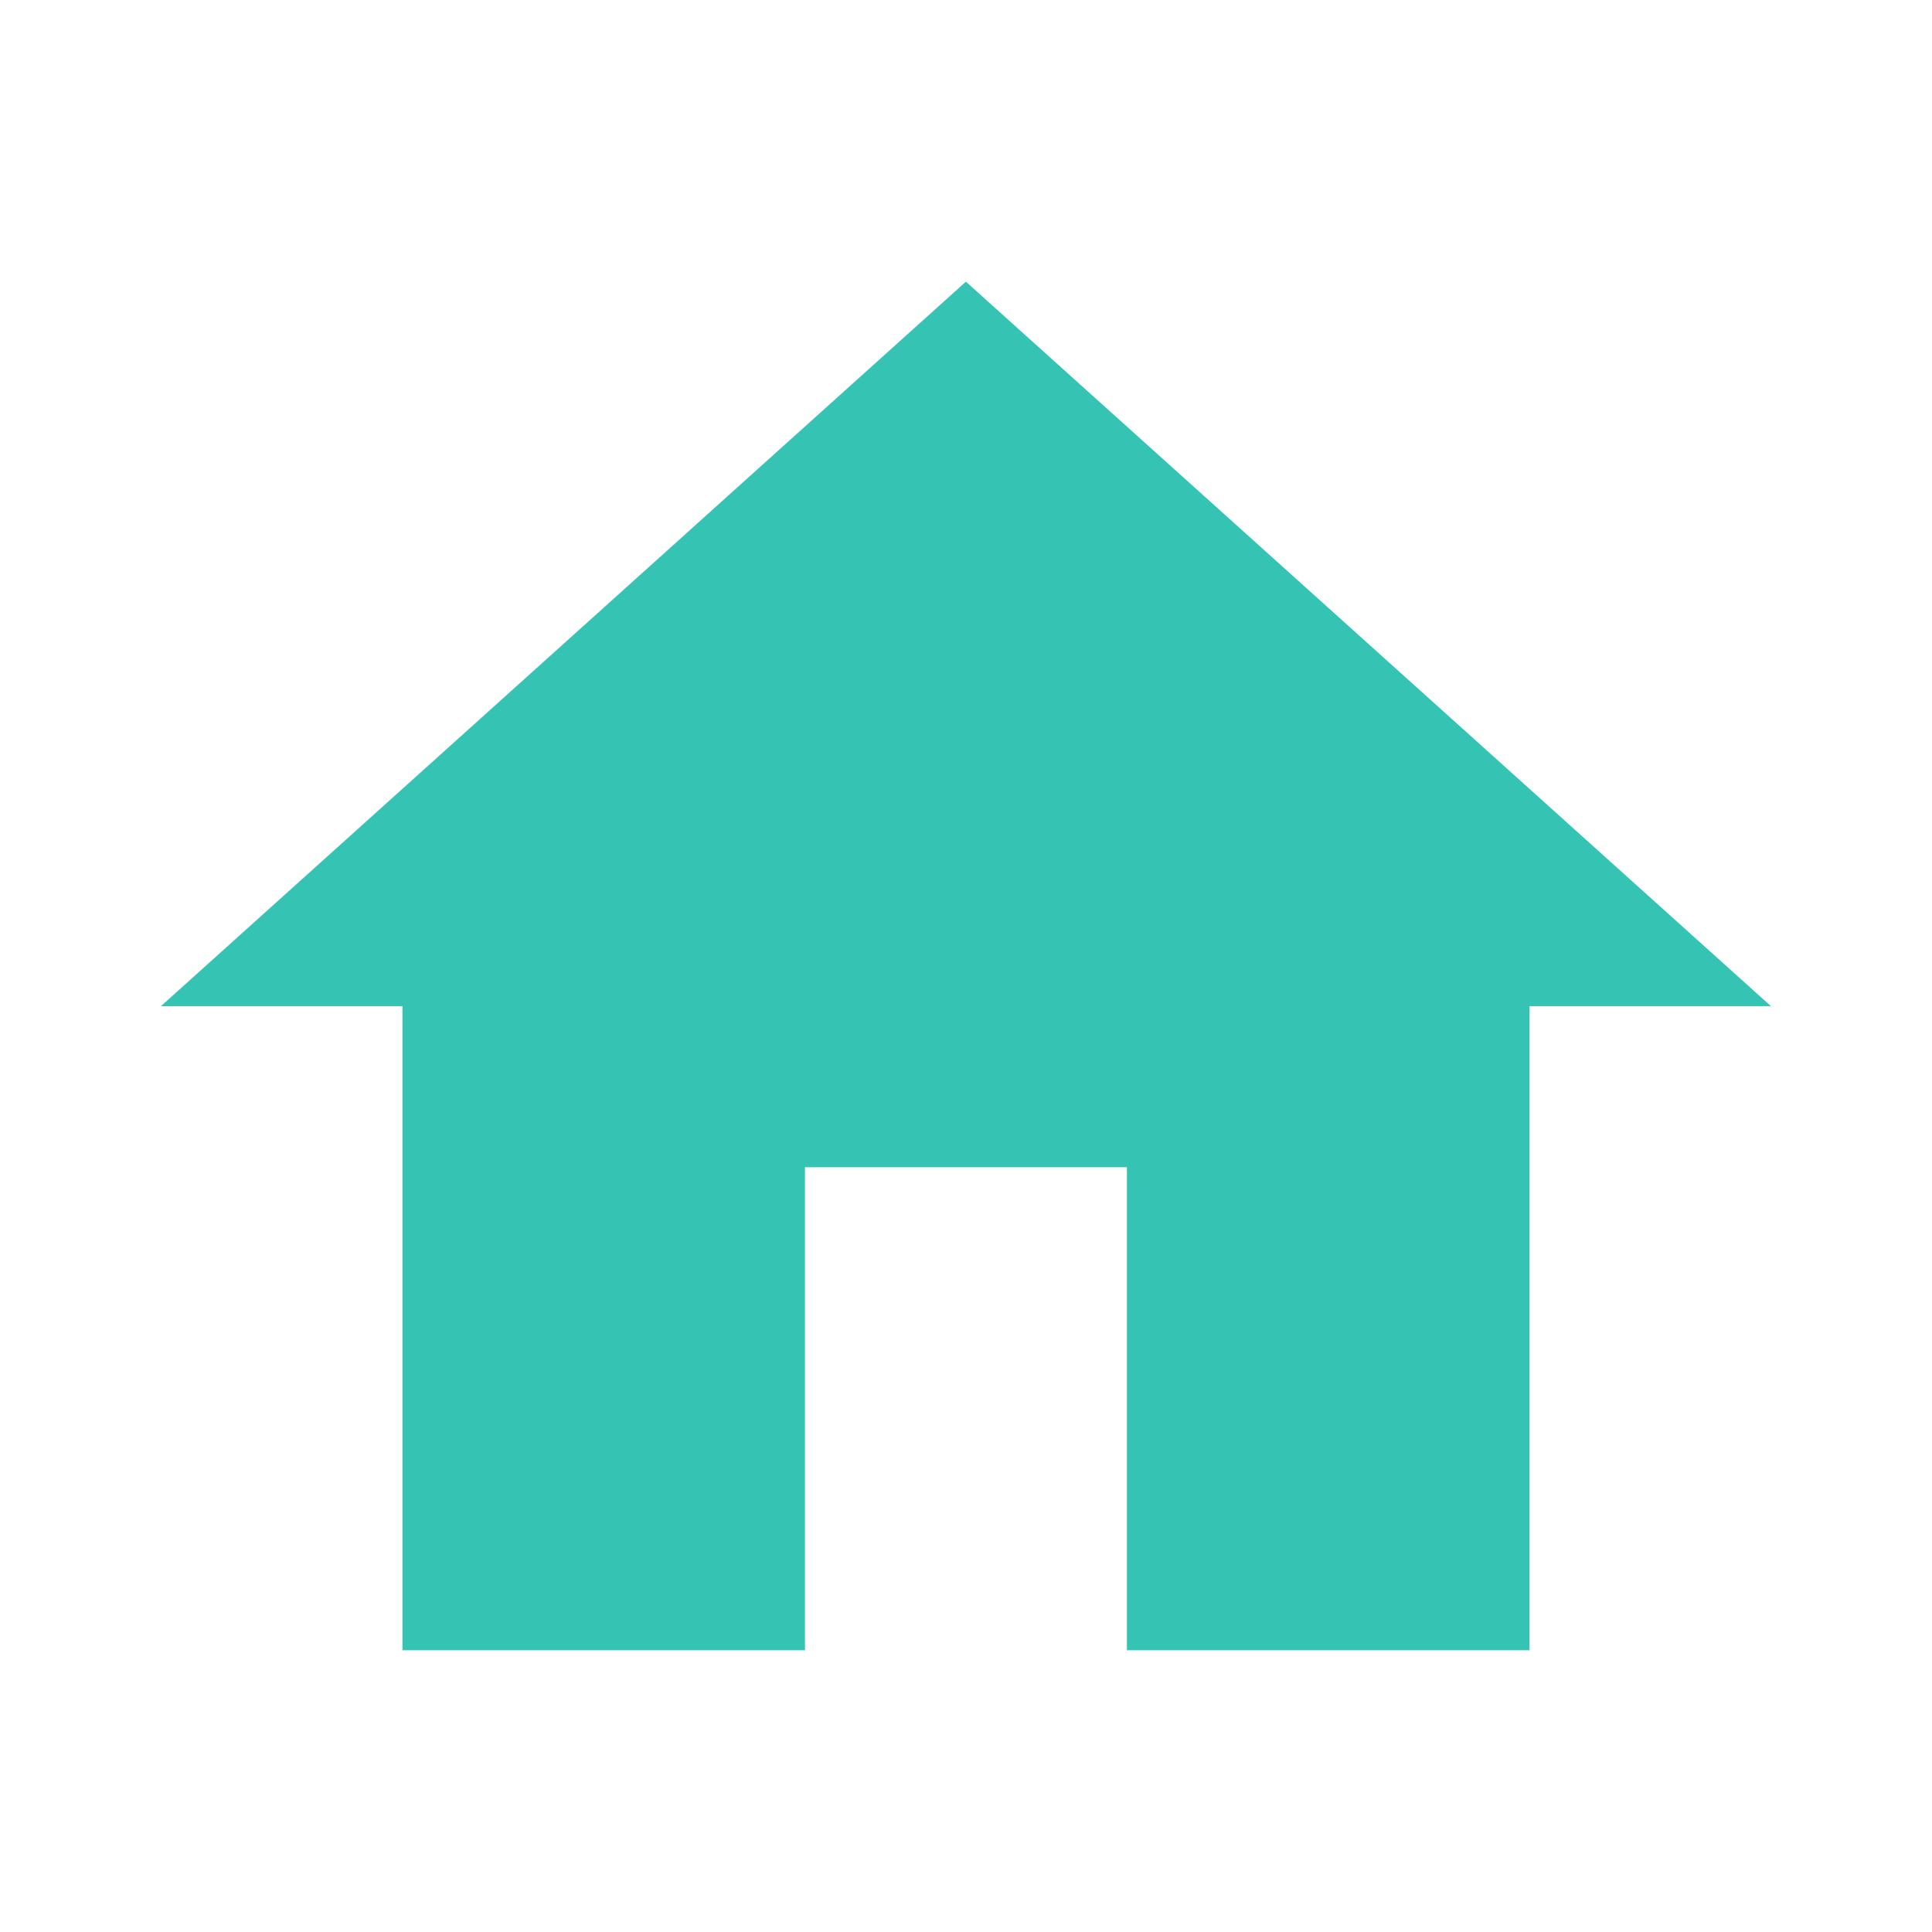 <svg width="20" height="20" viewBox="0 0 20 20" fill="none" xmlns="http://www.w3.org/2000/svg">
<path d="M8.333 17.083V12.083H11.666V17.083H15.833V10.416H18.333L9.999 2.916L1.666 10.416H4.166V17.083H8.333Z" fill="#35C3B4"/>
</svg>
